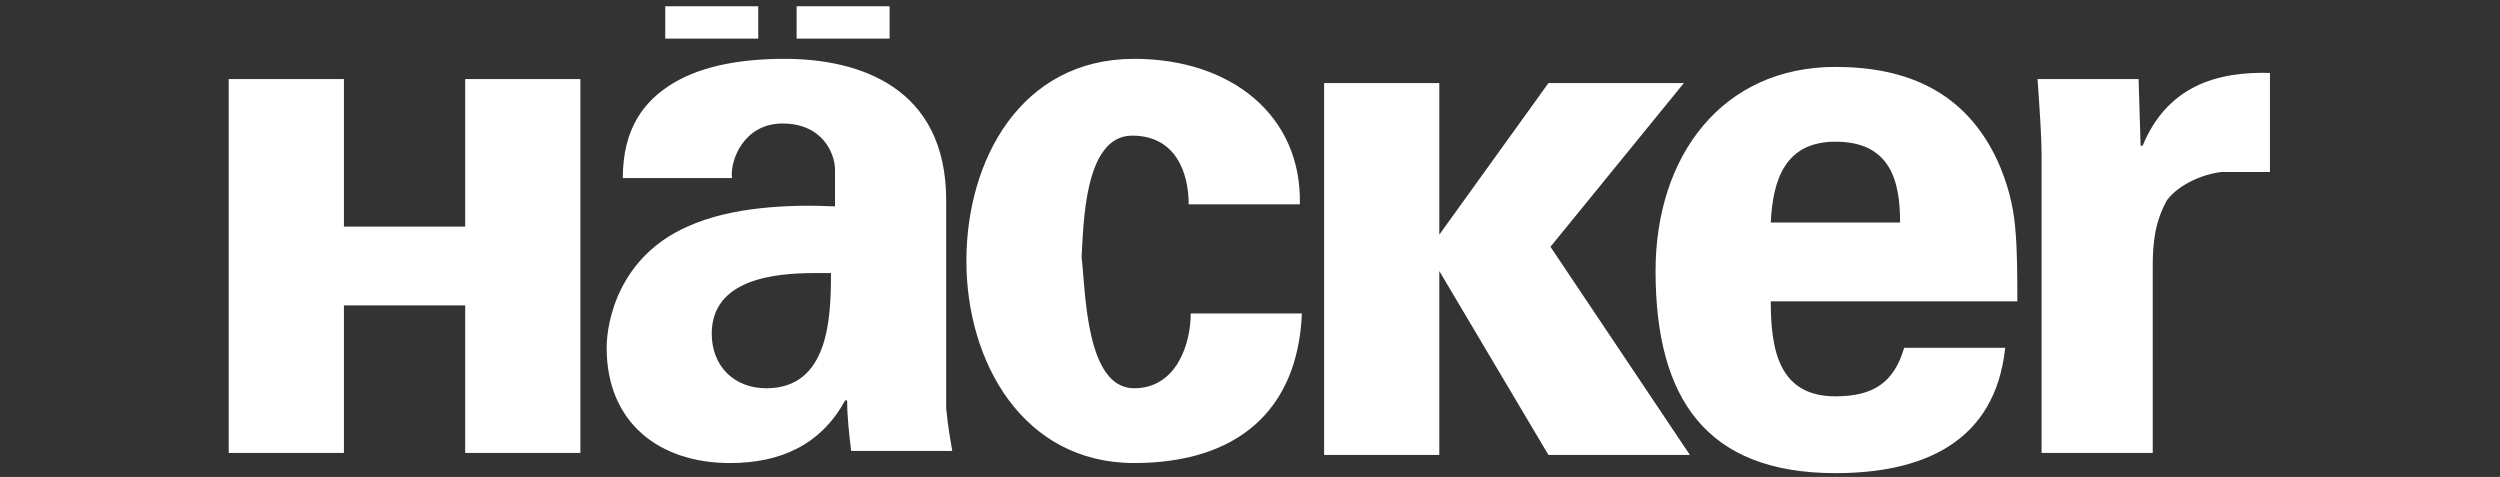 <?xml version="1.0" encoding="UTF-8"?>
<!-- Generator: Adobe Illustrator 27.2.0, SVG Export Plug-In . SVG Version: 6.00 Build 0)  -->
<svg xmlns="http://www.w3.org/2000/svg" xmlns:xlink="http://www.w3.org/1999/xlink" version="1.1" id="Ebene_1" x="0px" y="0px" viewBox="0 0 123.7 23.6" style="enable-background:new 0 0 123.7 23.6;" xml:space="preserve">
<rect x="0" y="0" width="123.7" height="23.6" fill="#333333" stroke="none"/>
<style type="text/css">
	.st0{fill-rule:evenodd;clip-rule:evenodd;fill:#FFFFFF;}
</style>
<g id="layer1" transform="translate(-170.183,-517.789)">
	<path id="path46" class="st0" d="M203.1,518.1v1.6h4.6v-1.6H203.1z M209.6,518.1v1.6h4.6v-1.6H209.6z M209,520.7   c-2,0-4,0.3-5.5,1.2c-1.5,0.9-2.5,2.3-2.5,4.7h5.4c-0.1-0.9,0.6-2.7,2.5-2.7c2,0,2.6,1.5,2.6,2.3v1.8c-2.2-0.1-5.1,0-7.3,1   c-3.4,1.5-4,4.7-4,6c0,3.7,2.6,5.7,6.1,5.7c2.5,0,4.5-0.9,5.7-3.1h0.1c0,0.8,0.1,1.7,0.2,2.5h5c-0.1-0.6-0.2-1.1-0.3-2.1v-10.3   C217,522.1,212.7,520.7,209,520.7L209,520.7z M226.3,520.7c-5.6,0-8.3,5-8.3,10c0,5,2.8,10,8.3,10c5.1,0,8.1-2.6,8.3-7.4h-5.5   c0,1.5-0.7,3.7-2.8,3.7c-2.4,0-2.4-4.8-2.6-6.5c0.1-1.5,0.1-6,2.5-6c2.2,0,2.8,1.9,2.8,3.4h5.5   C234.6,523.5,231.1,520.7,226.3,520.7L226.3,520.7z M261,521.1c-5.6,0-8.9,4.4-8.9,10.1c0,6.3,2.5,10,8.9,10c4.3,0,7.9-1.5,8.4-6.2   h-5c-0.5,1.7-1.5,2.4-3.4,2.4c-2.8,0-3.2-2.3-3.2-4.7H270c0-1.2,0-2.5-0.1-3.6c-0.1-1.2-0.4-2.3-0.9-3.4   C267.4,522.3,264.5,521.1,261,521.1L261,521.1z M282.6,521.4c-2.8-0.1-5.2,0.7-6.4,3.6h-0.1l-0.1-3.3H271c0.1,1.4,0.2,2.9,0.2,3.7   l0,14.8h5.5V531c0-1.2,0.1-2.2,0.7-3.3c0.6-0.8,1.8-1.3,2.7-1.4h2.4V521.4L282.6,521.4z M181.5,521.7v18.5h5.7v-7.3h6v7.3h5.7   v-18.5h-5.7v7.3h-6v-7.3H181.5z M235.7,521.8v18.5h5.7v-9.1l5.4,9.1h7l-6.9-10.3l6.6-8.1h-6.7l-5.4,7.5v-7.5H235.7L235.7,521.8z    M261,524.8c2.7,0,3.2,1.9,3.2,4h-6.4C257.9,526.7,258.5,524.8,261,524.8z M210.5,531.3c0.3,0,0.6,0,0.8,0c0,2.2-0.1,5.7-3.2,5.7   c-1.6,0-2.7-1.1-2.7-2.7C205.4,531.6,208.5,531.3,210.5,531.3z"></path>
</g>
</svg>
